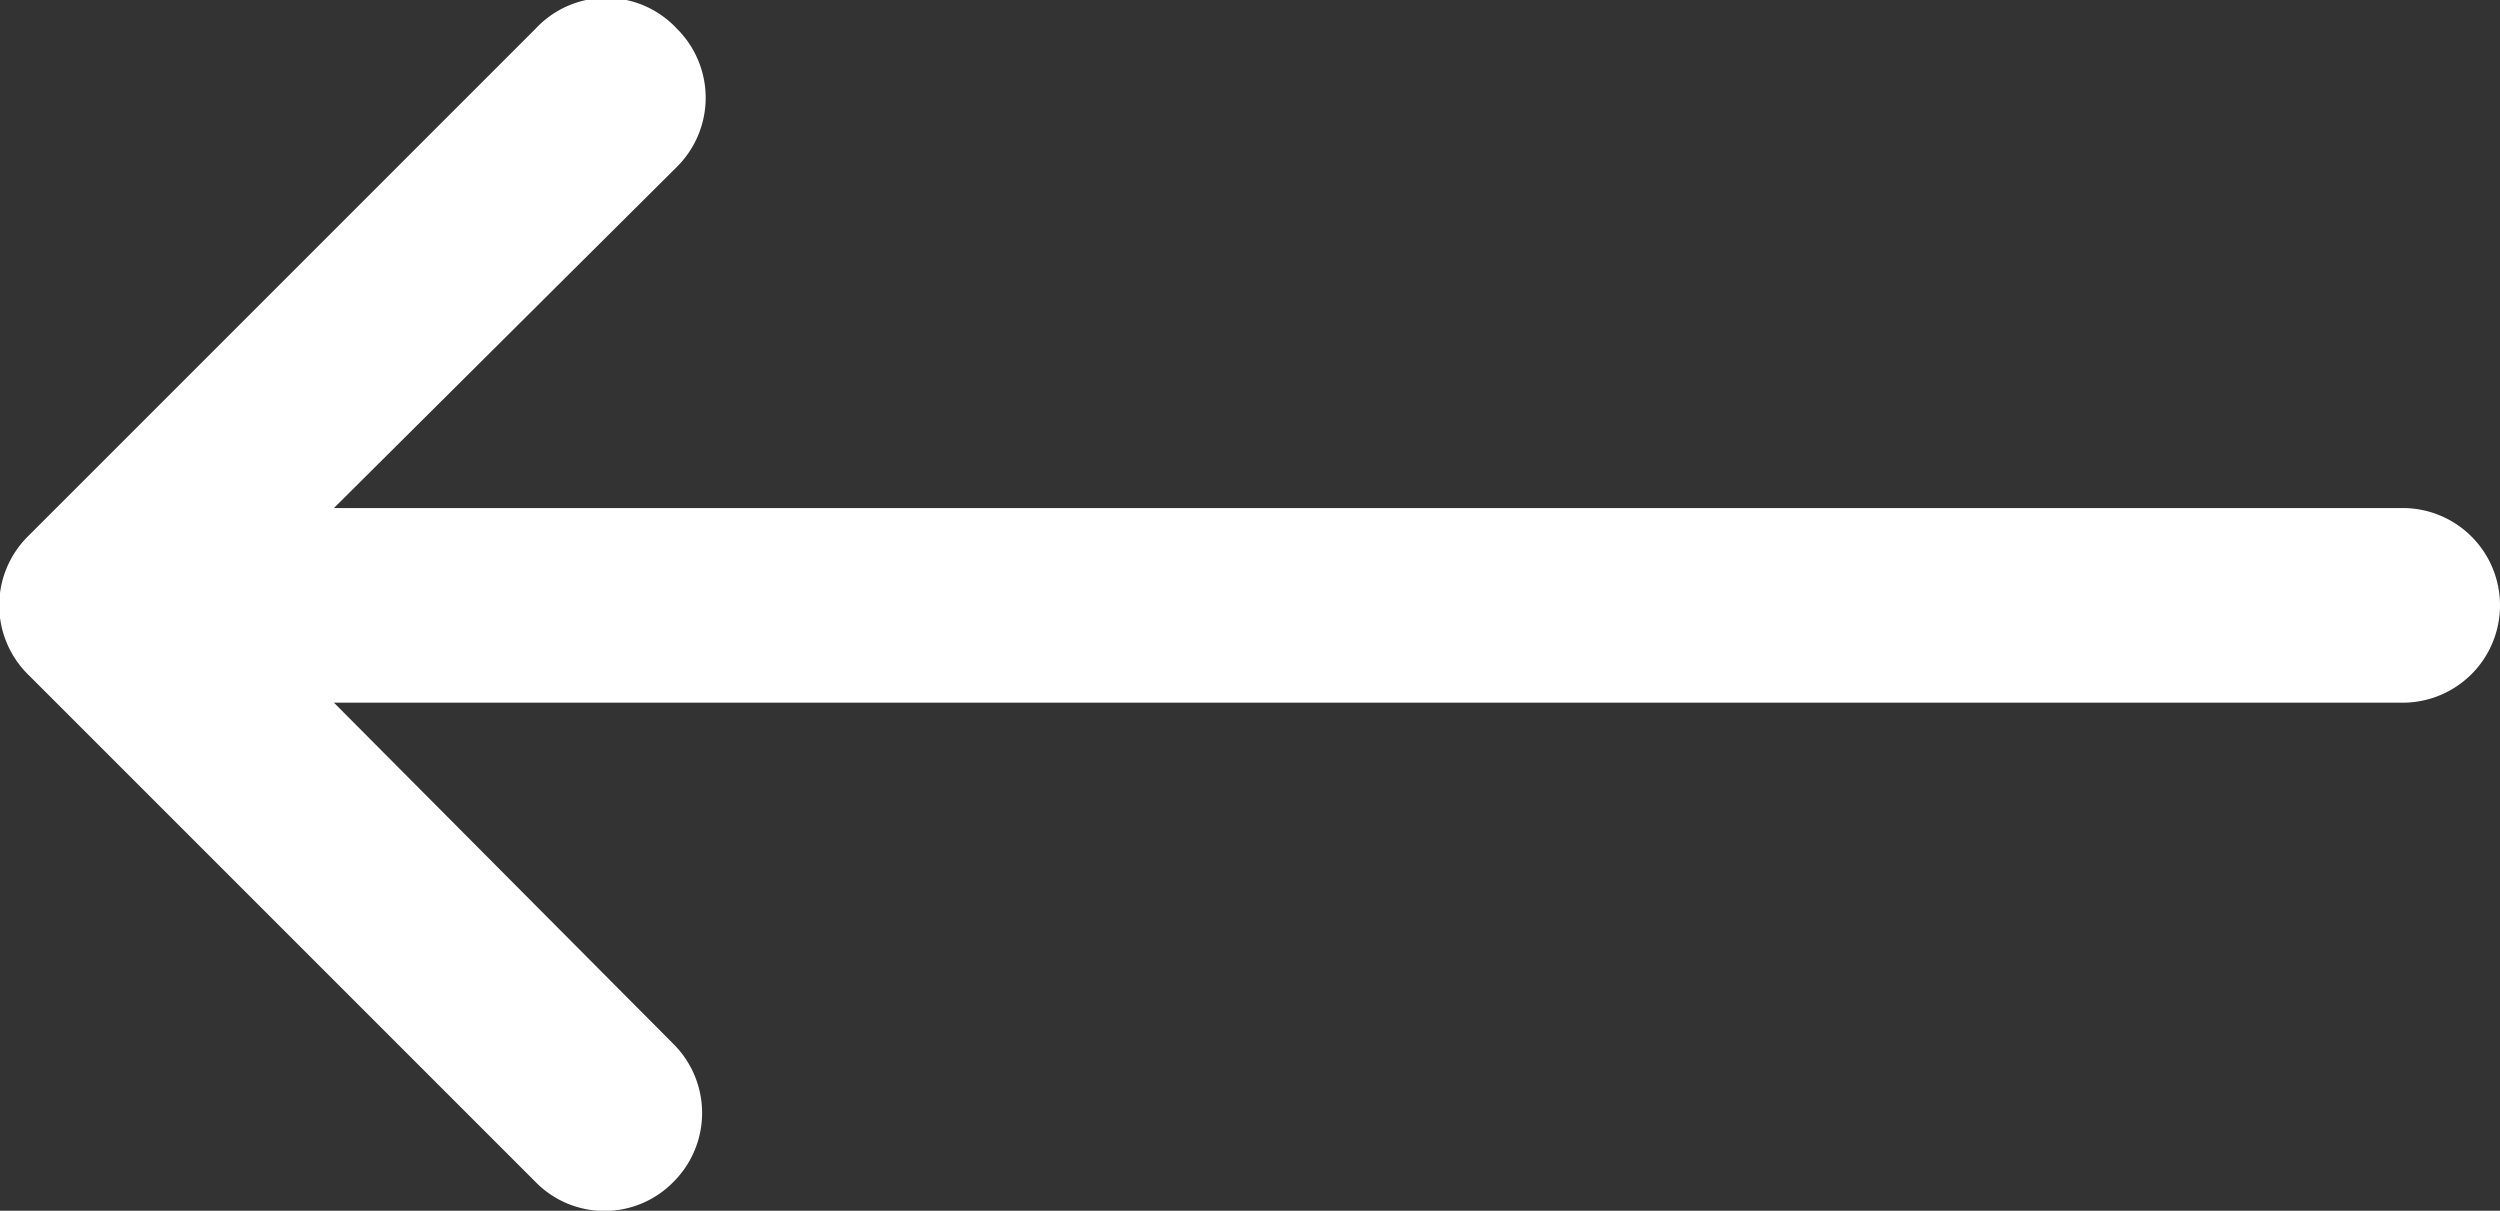 <svg xmlns="http://www.w3.org/2000/svg" viewBox="0 0 28 13.56"><rect x="0" y="0" width="28" height="13.56" fill="#333333" stroke="none"/><defs><style>.cls-1{fill:#fff;}</style></defs><g id="Camada_2" data-name="Camada 2"><g id="Camada_1-2" data-name="Camada 1"><path class="cls-1" d="M.32,7.56h0L6,13.24a1.08,1.08,0,0,0,1.54,0,1.09,1.09,0,0,0,0-1.55L3.74,7.87H26.91a1.09,1.09,0,0,0,0-2.18H3.74L7.58,1.87a1.09,1.09,0,0,0,0-1.55A1.08,1.08,0,0,0,6,.32L.32,6h0A1.09,1.09,0,0,0,.32,7.56Z"/></g></g></svg>
